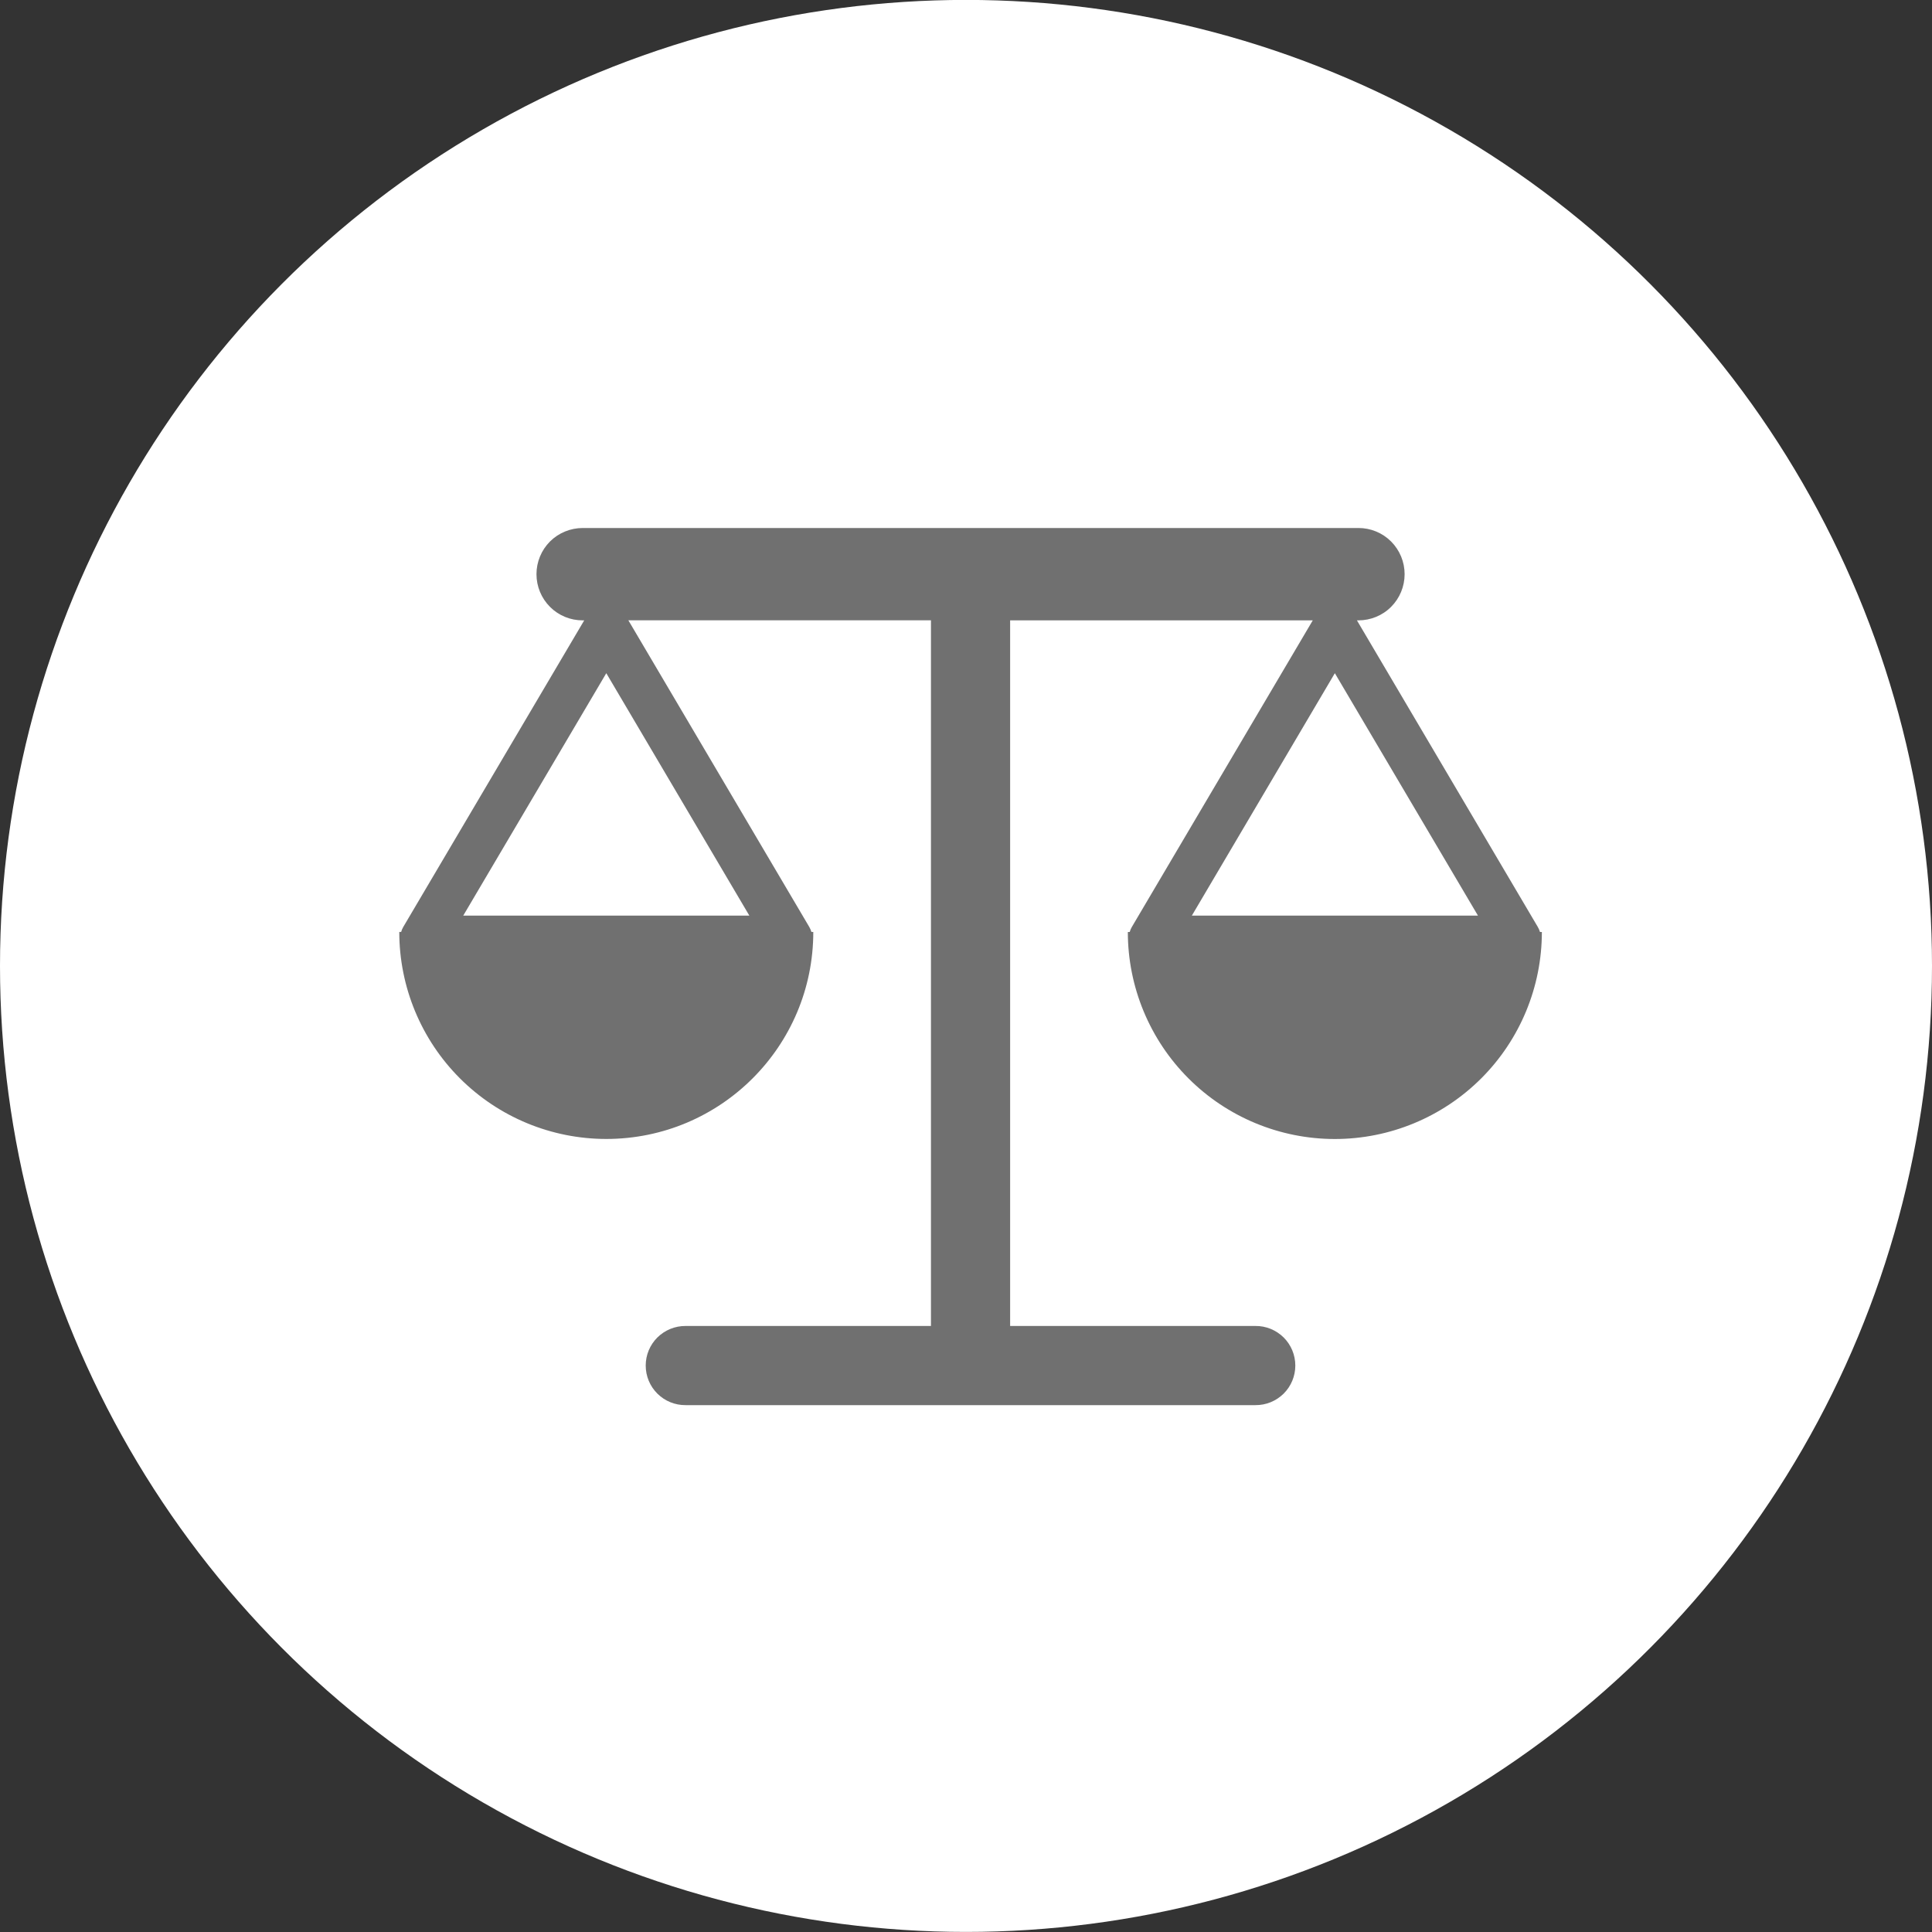 <svg width="150" height="150" viewBox="0 0 150 150" fill="none" xmlns="http://www.w3.org/2000/svg">
<rect x="0" y="0" width="150" height="150" fill="#333333" stroke="none"/>
<circle cx="75" cy="74.994" r="75" fill="white"/>
<path d="M45.245 40.994C44.293 40.994 43.378 41.369 42.704 42.038C42.031 42.712 41.652 43.624 41.652 44.579C41.652 45.535 42.031 46.447 42.704 47.12C43.378 47.794 44.293 48.169 45.245 48.165H45.358L31.311 71.965C31.238 72.09 31.181 72.219 31.145 72.356H31C31 76.619 32.694 80.709 35.707 83.721C38.719 86.734 42.809 88.428 47.072 88.428C55.949 88.428 63.144 81.233 63.144 72.356H62.999C62.959 72.219 62.902 72.09 62.83 71.965L48.786 48.161H72.279V102.948H53.231C52.412 102.943 51.626 103.262 51.041 103.839C50.46 104.416 50.133 105.198 50.133 106.021C50.133 106.844 50.46 107.626 51.041 108.203C51.622 108.779 52.408 109.102 53.231 109.094H97.471C98.29 109.102 99.076 108.779 99.661 108.203C100.242 107.626 100.568 106.84 100.568 106.021C100.568 105.202 100.242 104.416 99.661 103.839C99.076 103.262 98.29 102.939 97.471 102.948H78.426V48.165H101.923L87.876 71.969C87.803 72.094 87.747 72.223 87.71 72.36H87.565C87.565 76.623 89.259 80.713 92.272 83.725C95.285 86.738 99.374 88.432 103.637 88.432C107.901 88.432 111.986 86.738 115.003 83.725C118.016 80.713 119.71 76.623 119.71 72.36H119.564C119.524 72.223 119.468 72.094 119.395 71.969L105.352 48.165H105.46C106.412 48.165 107.328 47.794 108.001 47.12C108.675 46.447 109.054 45.535 109.054 44.579C109.054 43.624 108.675 42.712 108.001 42.038C107.328 41.365 106.412 40.99 105.46 40.994H45.245ZM47.072 52.267L58.18 71.09H35.965L47.072 52.267ZM103.637 52.267L114.749 71.09H92.534L103.637 52.267Z" fill="#707070"/>
</svg>

